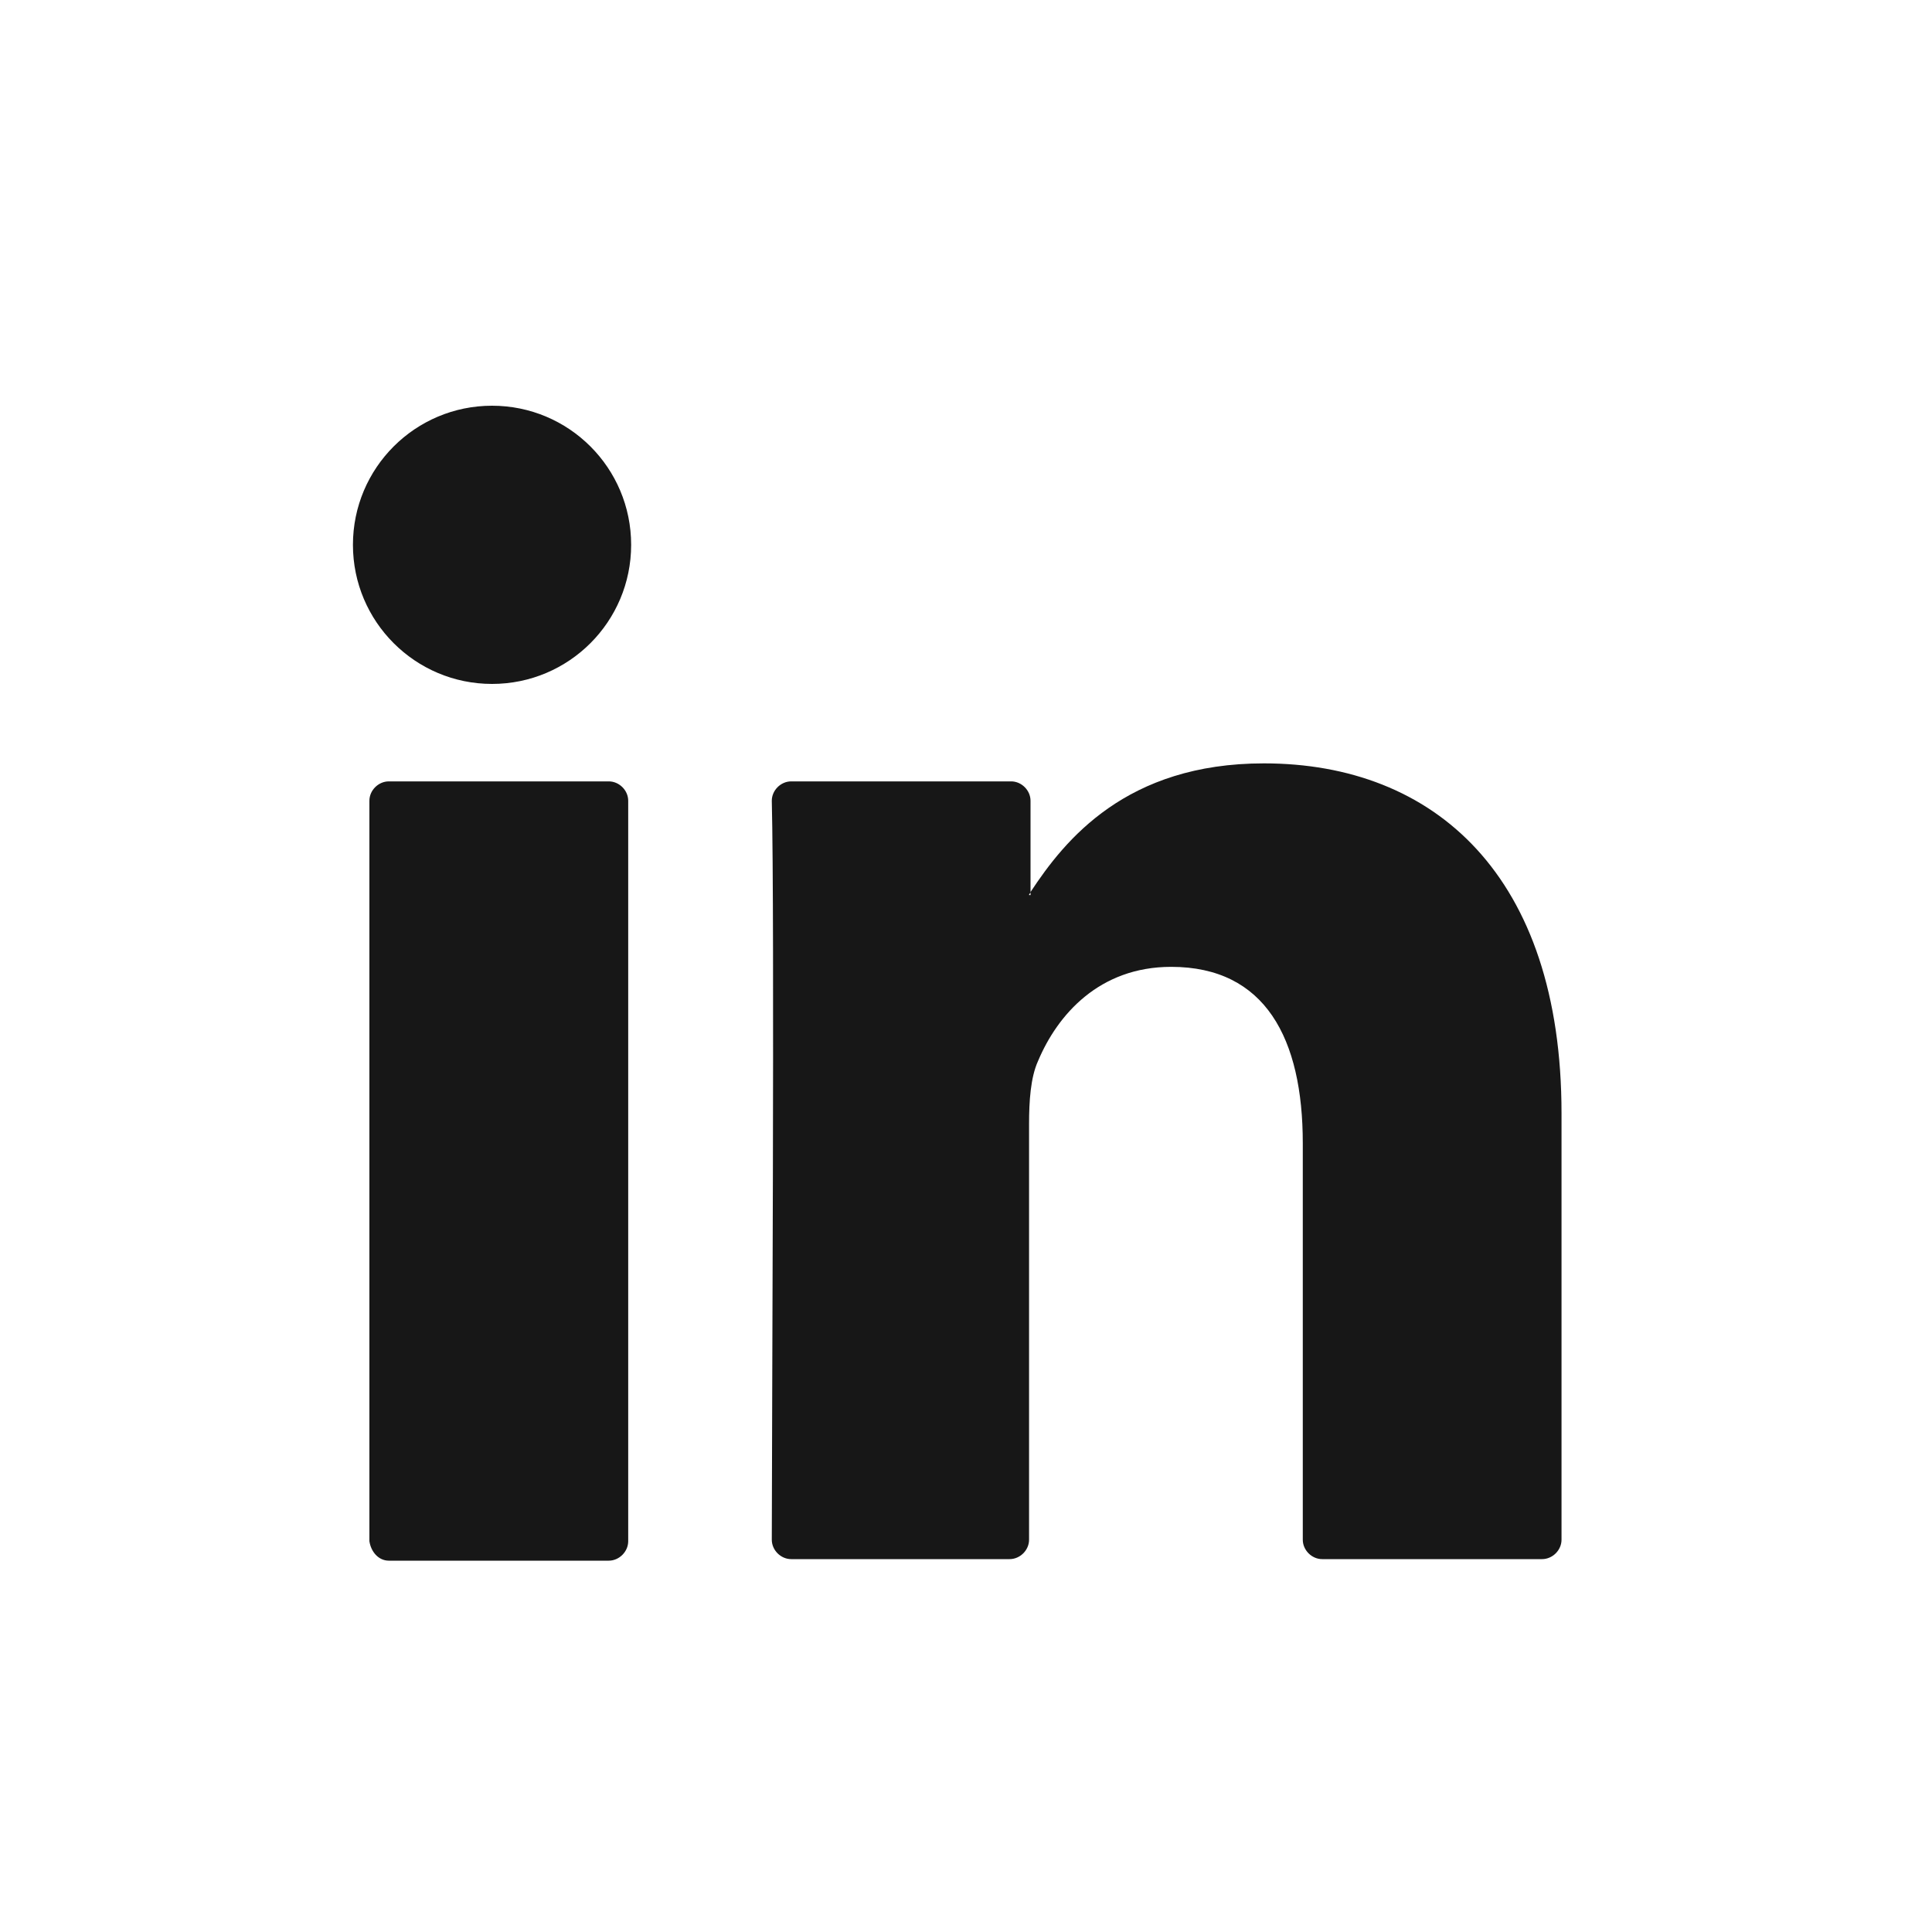 <svg width="25" height="25" viewBox="0 0 25 25" fill="none" xmlns="http://www.w3.org/2000/svg">
<path d="M20.206 14.407V19.924C20.206 20.059 20.09 20.175 19.954 20.175H17.109C16.974 20.175 16.858 20.059 16.858 19.924V14.794C16.858 13.44 16.374 12.511 15.155 12.511C14.225 12.511 13.684 13.13 13.432 13.73C13.335 13.943 13.316 14.253 13.316 14.543V19.924C13.316 20.059 13.2 20.175 13.064 20.175H10.238C10.103 20.175 9.987 20.059 9.987 19.924C9.987 18.549 10.025 11.911 9.987 10.362C9.987 10.227 10.103 10.111 10.238 10.111H13.084C13.219 10.111 13.335 10.227 13.335 10.362V11.543C13.335 11.562 13.316 11.562 13.316 11.582H13.335V11.543C13.78 10.866 14.574 9.878 16.355 9.878C18.561 9.878 20.206 11.33 20.206 14.407ZM5.032 20.195H7.877C8.013 20.195 8.129 20.078 8.129 19.943V10.362C8.129 10.227 8.013 10.111 7.877 10.111H5.032C4.896 10.111 4.78 10.227 4.78 10.362V19.943C4.8 20.078 4.896 20.195 5.032 20.195Z" fill="#171717"/>
<path d="M6.367 8.85C7.362 8.85 8.167 8.044 8.167 7.05C8.167 6.055 7.362 5.25 6.367 5.25C5.373 5.25 4.567 6.055 4.567 7.05C4.567 8.044 5.373 8.85 6.367 8.85Z" fill="#171717"/>
</svg>

